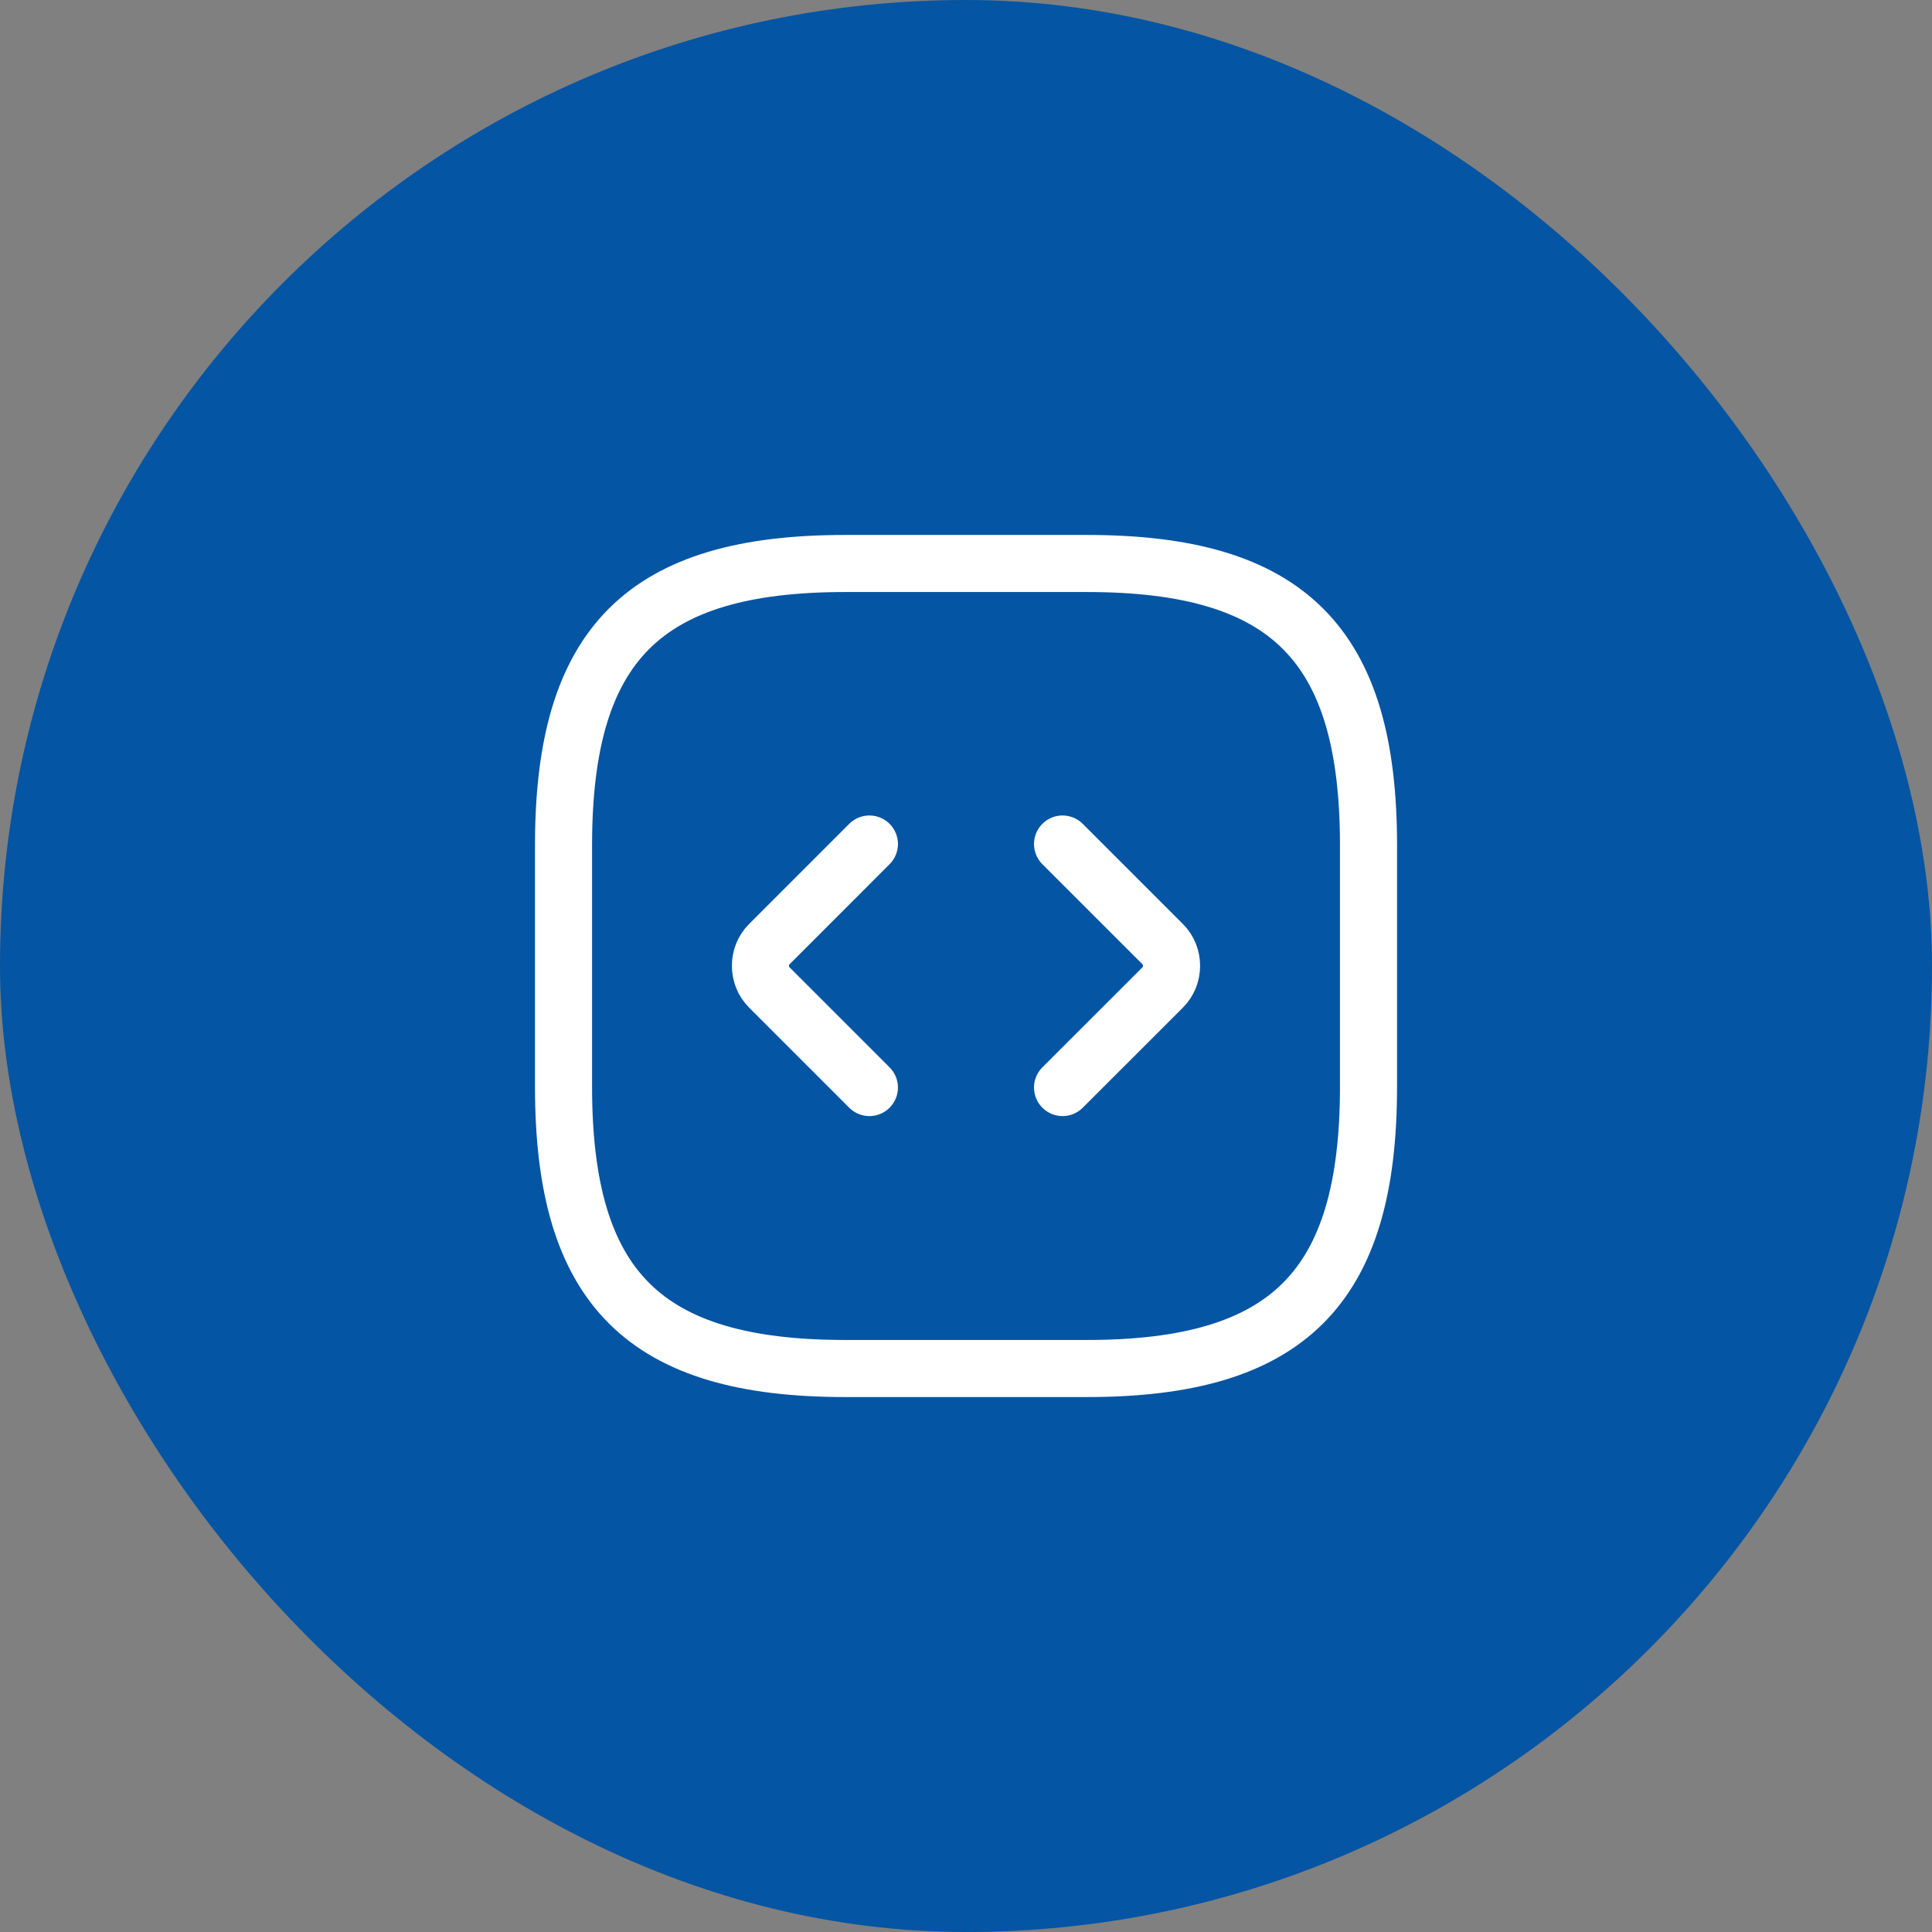 <svg width="44" height="44" viewBox="0 0 44 44" fill="none" xmlns="http://www.w3.org/2000/svg">
<rect x="0" y="0" width="44" height="44" fill="#808080" stroke="none"/>
<rect width="44" height="44" rx="22" fill="#0455A3"/>
<path d="M19.251 31.167H24.751C29.334 31.167 31.167 29.333 31.167 24.75V19.25C31.167 14.667 29.334 12.833 24.751 12.833H19.251C14.667 12.833 12.834 14.667 12.834 19.25V24.75C12.834 29.333 14.667 31.167 19.251 31.167Z" stroke="white" stroke-width="1.3" stroke-linecap="round" stroke-linejoin="round"/>
<path d="M19.8 19.222L17.518 21.505C17.252 21.771 17.252 22.22 17.518 22.486L19.8 24.768" stroke="white" stroke-width="1.3" stroke-miterlimit="10" stroke-linecap="round" stroke-linejoin="round"/>
<path d="M24.199 19.222L26.482 21.505C26.748 21.771 26.748 22.22 26.482 22.486L24.199 24.768" stroke="white" stroke-width="1.3" stroke-miterlimit="10" stroke-linecap="round" stroke-linejoin="round"/>
</svg>
